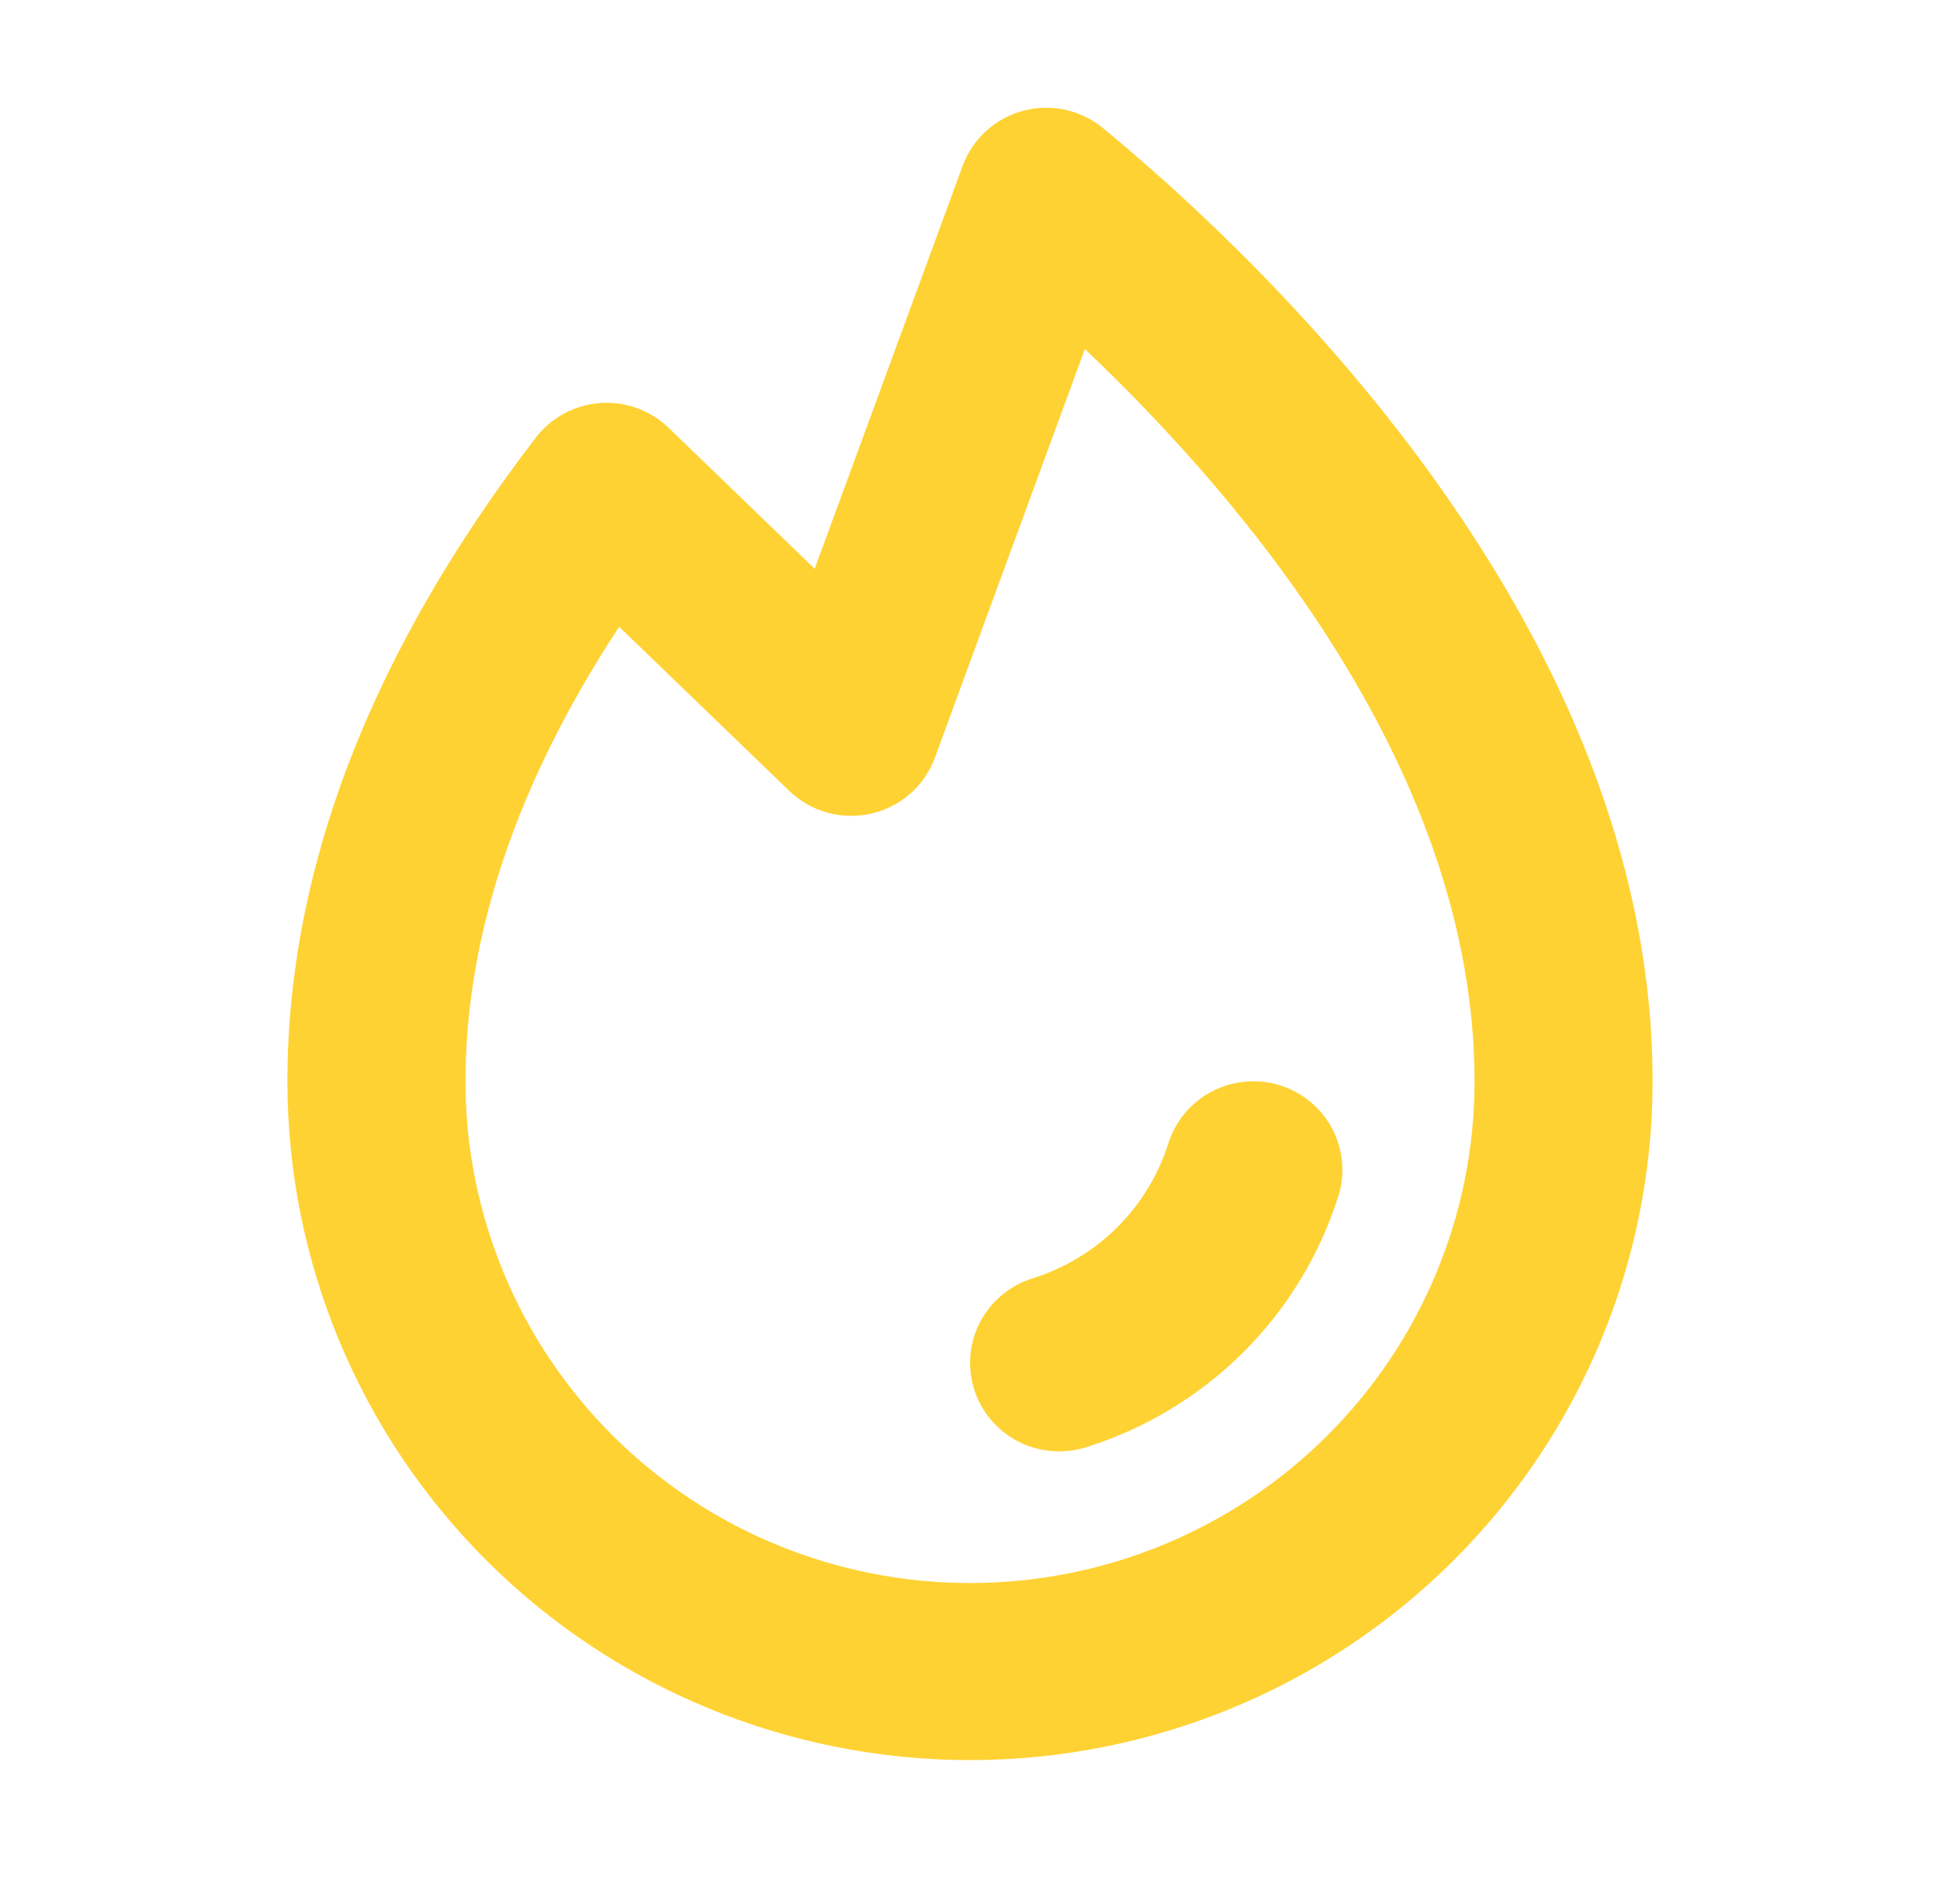 <svg width="54" height="53" viewBox="0 0 54 53" fill="none" xmlns="http://www.w3.org/2000/svg">
<g clip-path="url(#clip0_455_135)">
<path d="M37.248 33.311C36.729 34.95 35.82 36.442 34.597 37.657C33.375 38.873 31.875 39.777 30.226 40.293C29.985 40.367 29.735 40.405 29.482 40.406C28.89 40.406 28.317 40.196 27.867 39.812C27.418 39.429 27.121 38.898 27.031 38.315C26.941 37.733 27.064 37.138 27.377 36.638C27.691 36.138 28.174 35.766 28.739 35.59C29.628 35.312 30.436 34.825 31.095 34.17C31.753 33.515 32.243 32.712 32.522 31.828C32.62 31.519 32.778 31.233 32.987 30.984C33.196 30.736 33.452 30.532 33.741 30.382C34.324 30.079 35.003 30.02 35.63 30.216C35.941 30.313 36.229 30.47 36.479 30.678C36.728 30.886 36.934 31.14 37.085 31.427C37.235 31.714 37.328 32.028 37.356 32.35C37.385 32.673 37.349 32.998 37.252 33.306L37.248 33.311ZM46 30.107C46 35.118 43.998 39.923 40.435 43.466C36.872 47.01 32.039 49 27 49C21.961 49 17.128 47.01 13.565 43.466C10.002 39.923 8 35.118 8 30.107C8 24.191 10.328 18.159 14.914 12.183C15.127 11.906 15.396 11.677 15.704 11.511C16.012 11.345 16.352 11.246 16.701 11.221C17.05 11.195 17.401 11.243 17.73 11.362C18.06 11.481 18.36 11.668 18.611 11.91L22.677 15.835L26.794 4.62C26.93 4.249 27.153 3.916 27.446 3.649C27.739 3.382 28.092 3.188 28.475 3.085C28.858 2.982 29.261 2.972 29.649 3.056C30.037 3.141 30.399 3.316 30.705 3.568C35.302 7.364 46 17.549 46 30.107ZM41.044 30.107C41.044 21.541 34.722 14.009 30.197 9.717L26.023 21.094C25.881 21.48 25.645 21.825 25.335 22.097C25.025 22.369 24.652 22.559 24.249 22.651C23.846 22.743 23.426 22.733 23.028 22.623C22.63 22.512 22.266 22.304 21.969 22.018L17.234 17.449C14.402 21.765 12.957 26.012 12.957 30.107C12.957 33.811 14.436 37.362 17.07 39.981C19.703 42.6 23.275 44.071 27 44.071C30.725 44.071 34.297 42.6 36.93 39.981C39.564 37.362 41.044 33.811 41.044 30.107Z" fill="#FFD233"/>
</g>
<defs>
<clipPath id="clip0_455_135">
<rect width="54" height="53" fill="white"/>
</clipPath>
</defs>
</svg>
